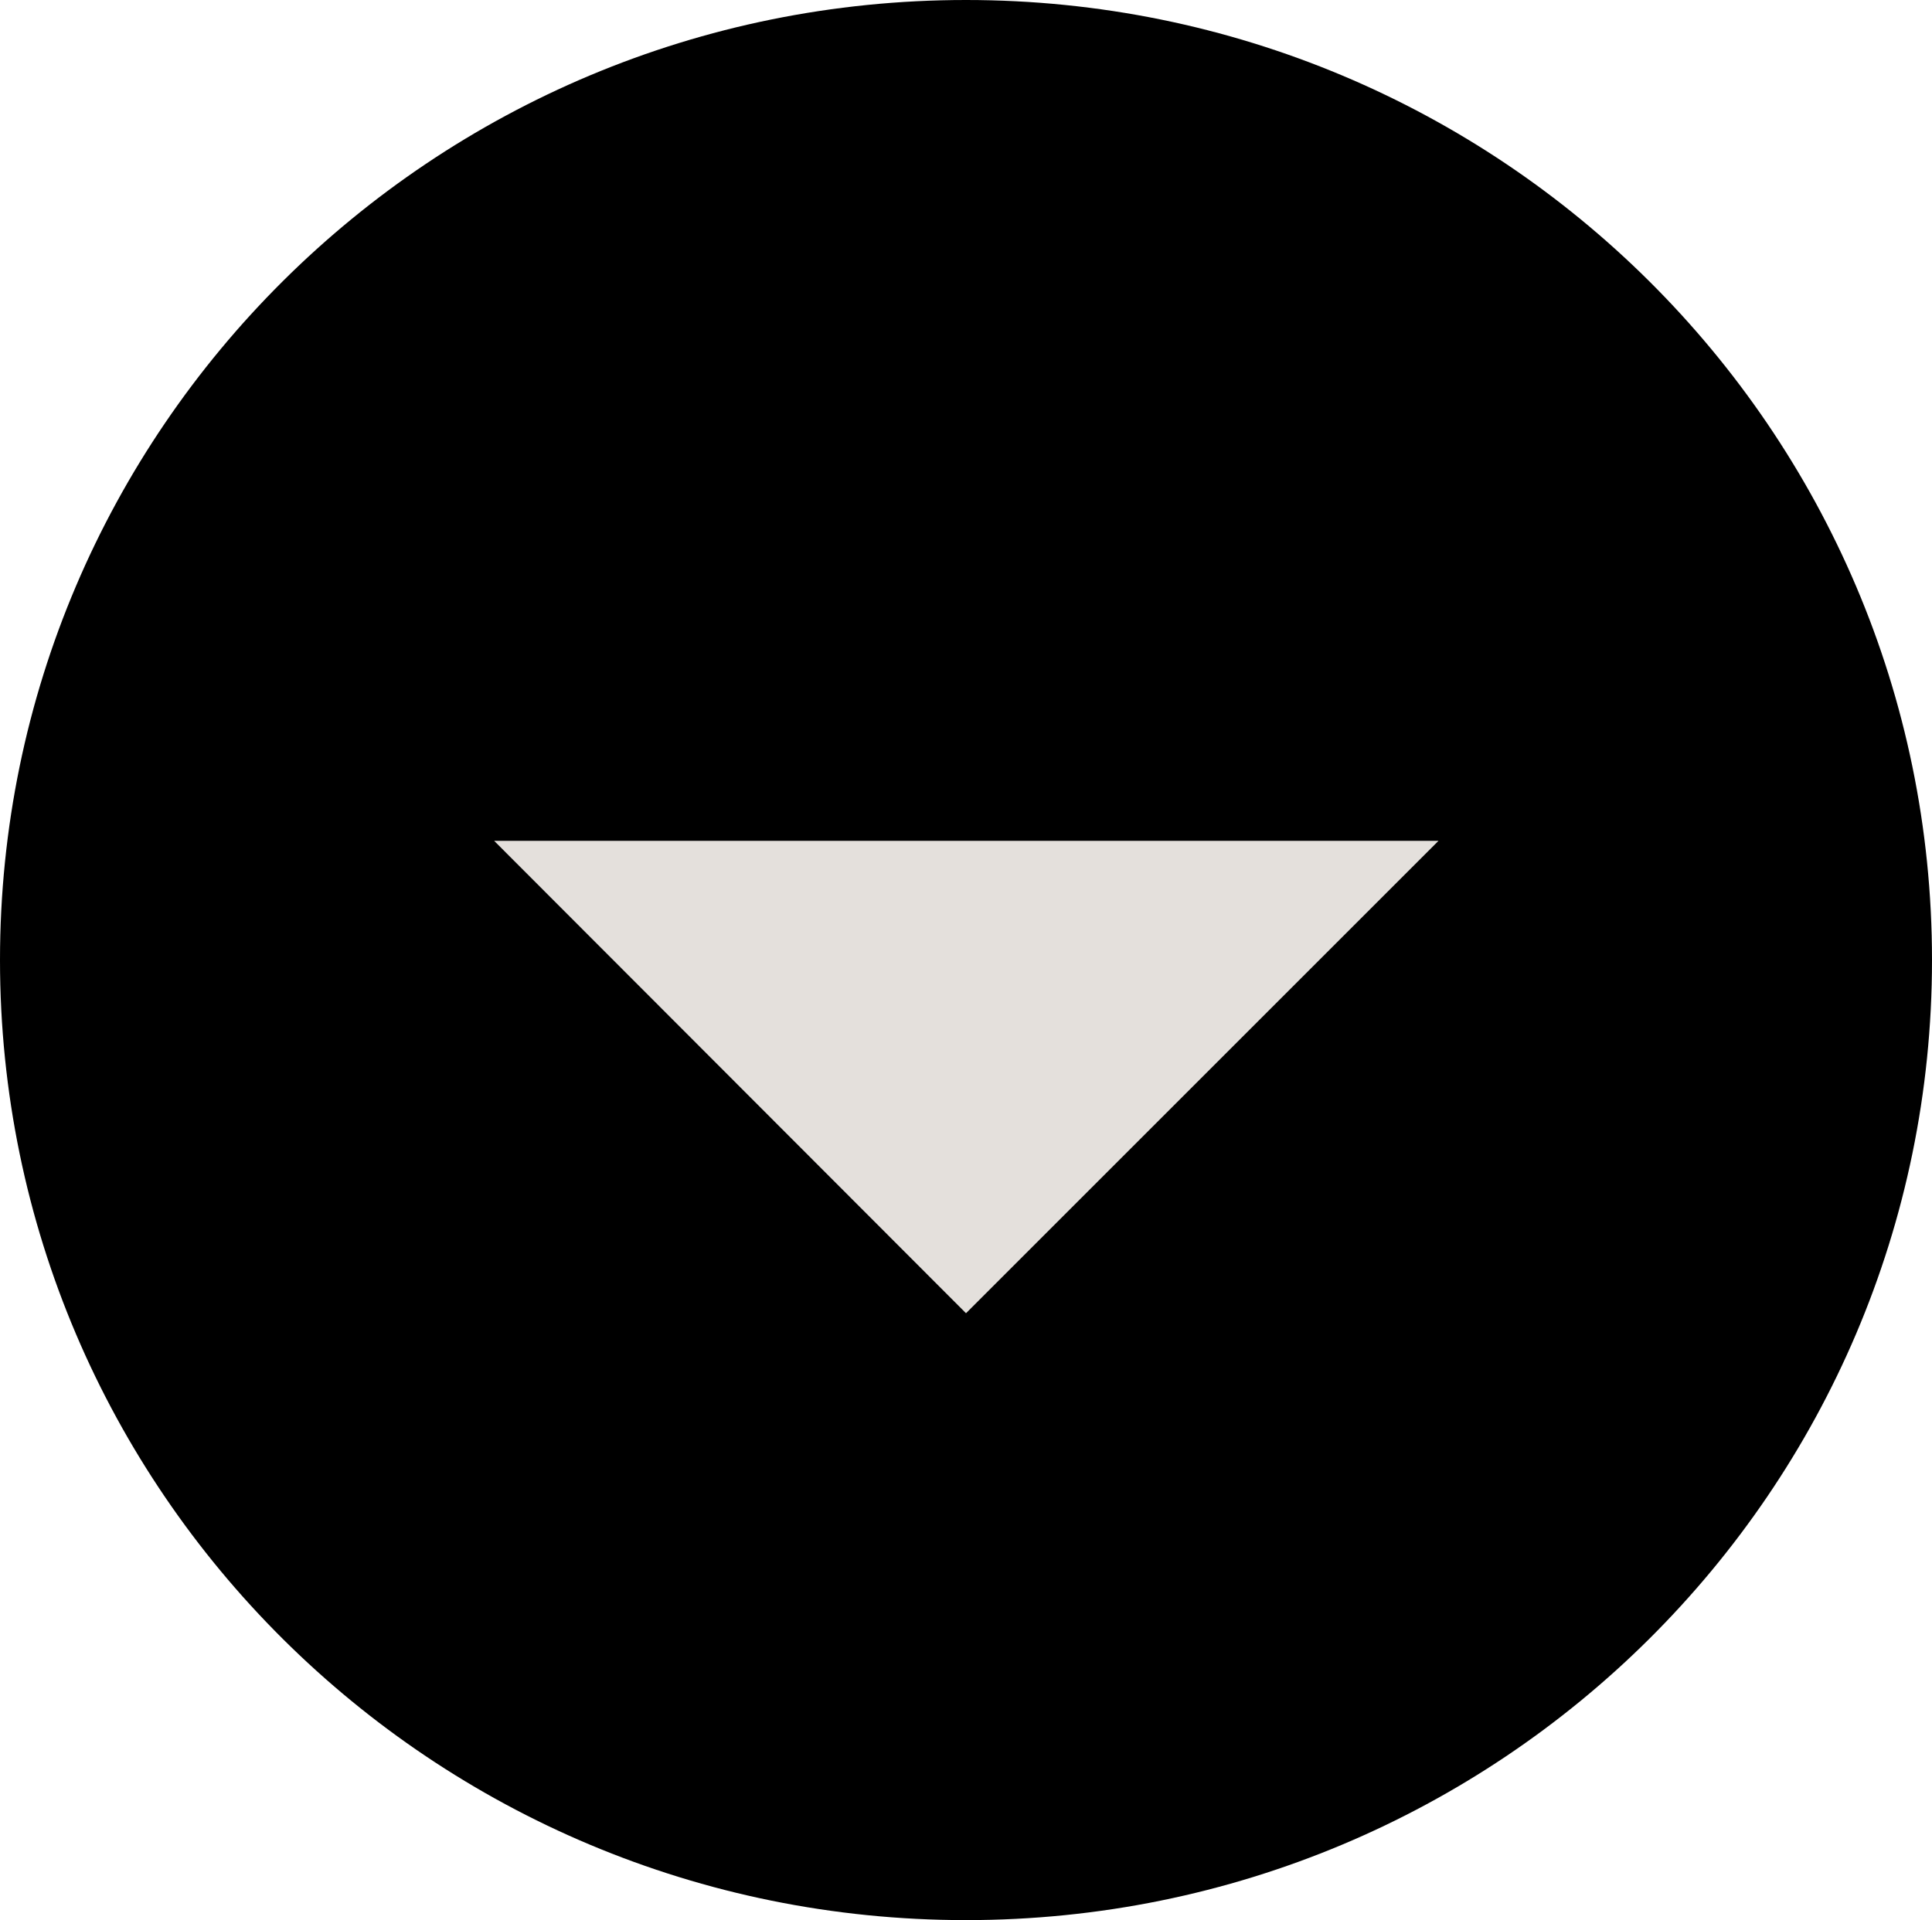 <svg data-name="Layer 1" xmlns="http://www.w3.org/2000/svg" viewBox="0 0 30.3 30.12"><path d="M15.15 30.12c8.37 0 15.15-6.74 15.15-15.06S23.52 0 15.15 0 0 6.74 0 15.06s6.78 15.06 15.15 15.06"/><path fill="#e4e0dc" d="M7.75 13.19l7.4 7.41 7.41-7.41"/></svg>